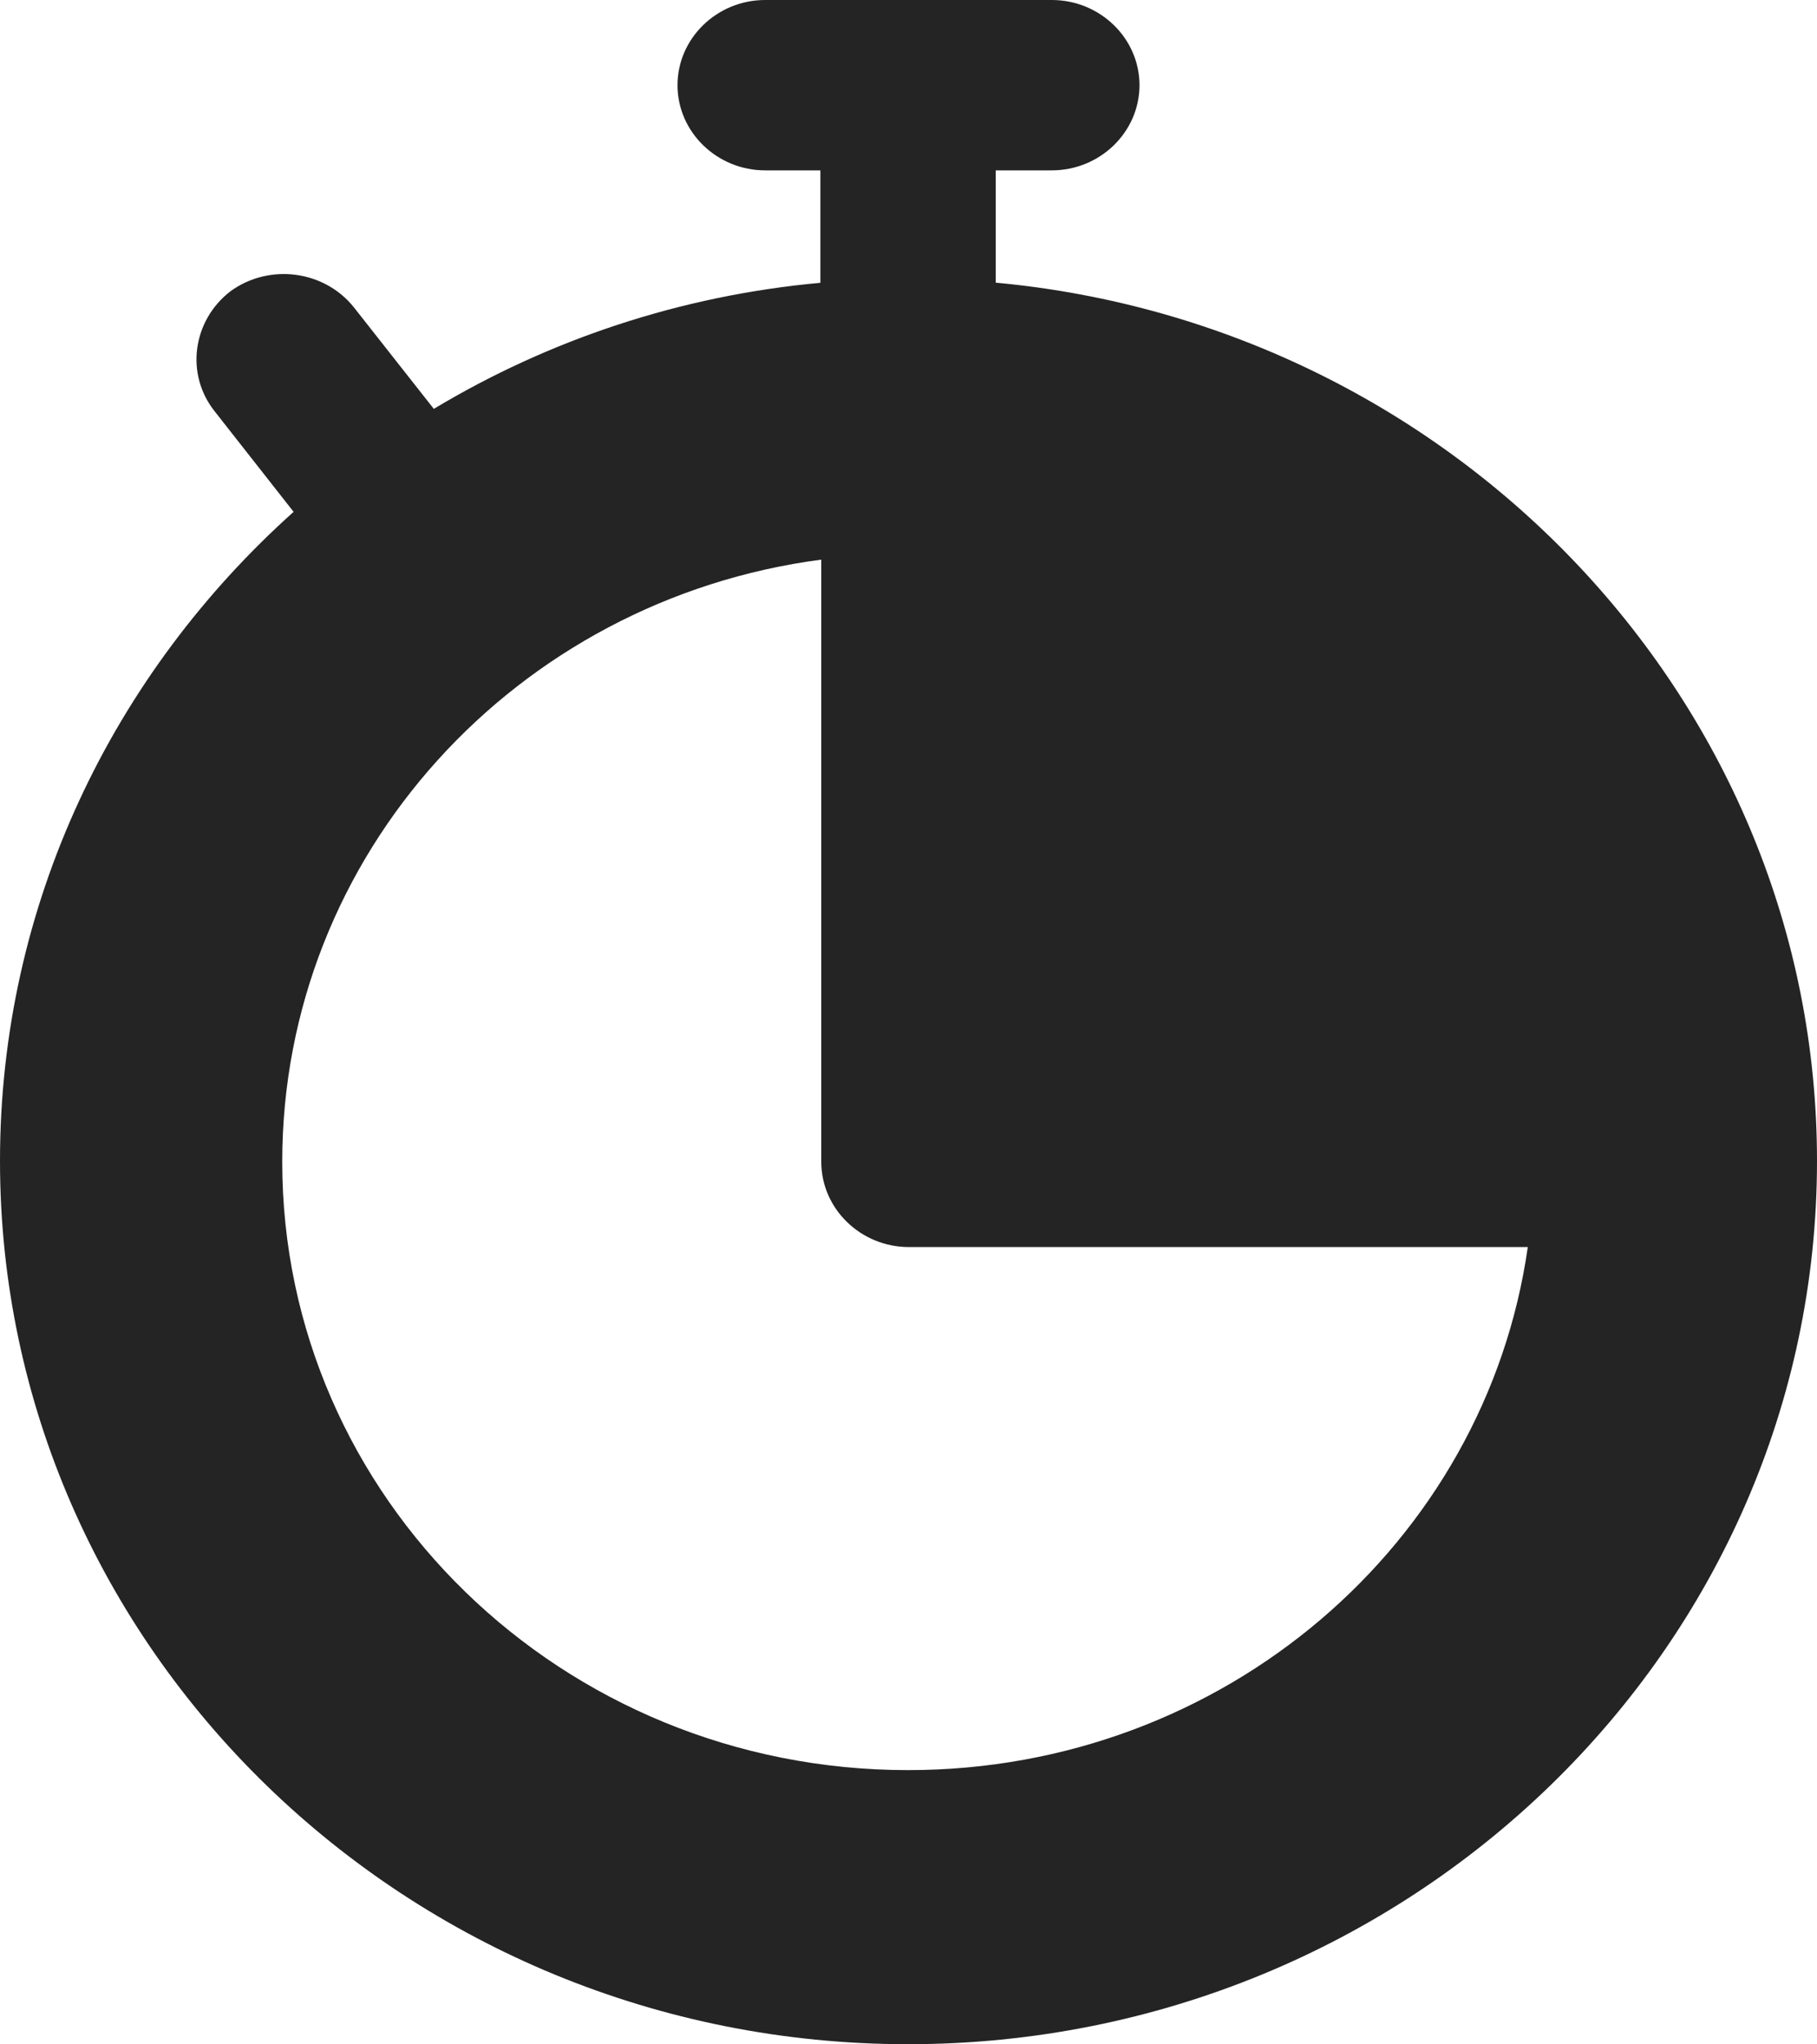 <?xml version="1.0" encoding="UTF-8"?>
<svg xmlns="http://www.w3.org/2000/svg" height="27" viewBox="0 0 24 27" width="24">
  <path d="m13.152 3.735v-1.485h.741c.637 0 1.158-.506 1.158-1.125 0-.619-.521-1.125-1.158-1.125h-3.786c-.637 0-1.158.506-1.158 1.125 0 .619.521 1.125 1.158 1.125h.729v1.485c-1.852.169-3.589.754-5.106 1.665l-1.054-1.339c-.394-.495-1.123-.585-1.632-.214-.498.383-.602 1.091-.208 1.586l1.042 1.327c-2.385 2.138-3.878 5.186-3.878 8.572 0 6.435 5.384 11.666 11.994 11.666 6.622 0 12.006-5.231 12.006-11.666 0-6.041-4.77-11.036-10.848-11.599zm-1.158 19.643c-4.573 0-8.266-3.6-8.266-8.033 0-4.061 3.091-7.425 7.12-7.954v7.954c0 .619.521 1.125 1.158 1.125h8.174c-.556 3.904-4.006 6.908-8.185 6.908z" fill="#242424"></path>
</svg>
